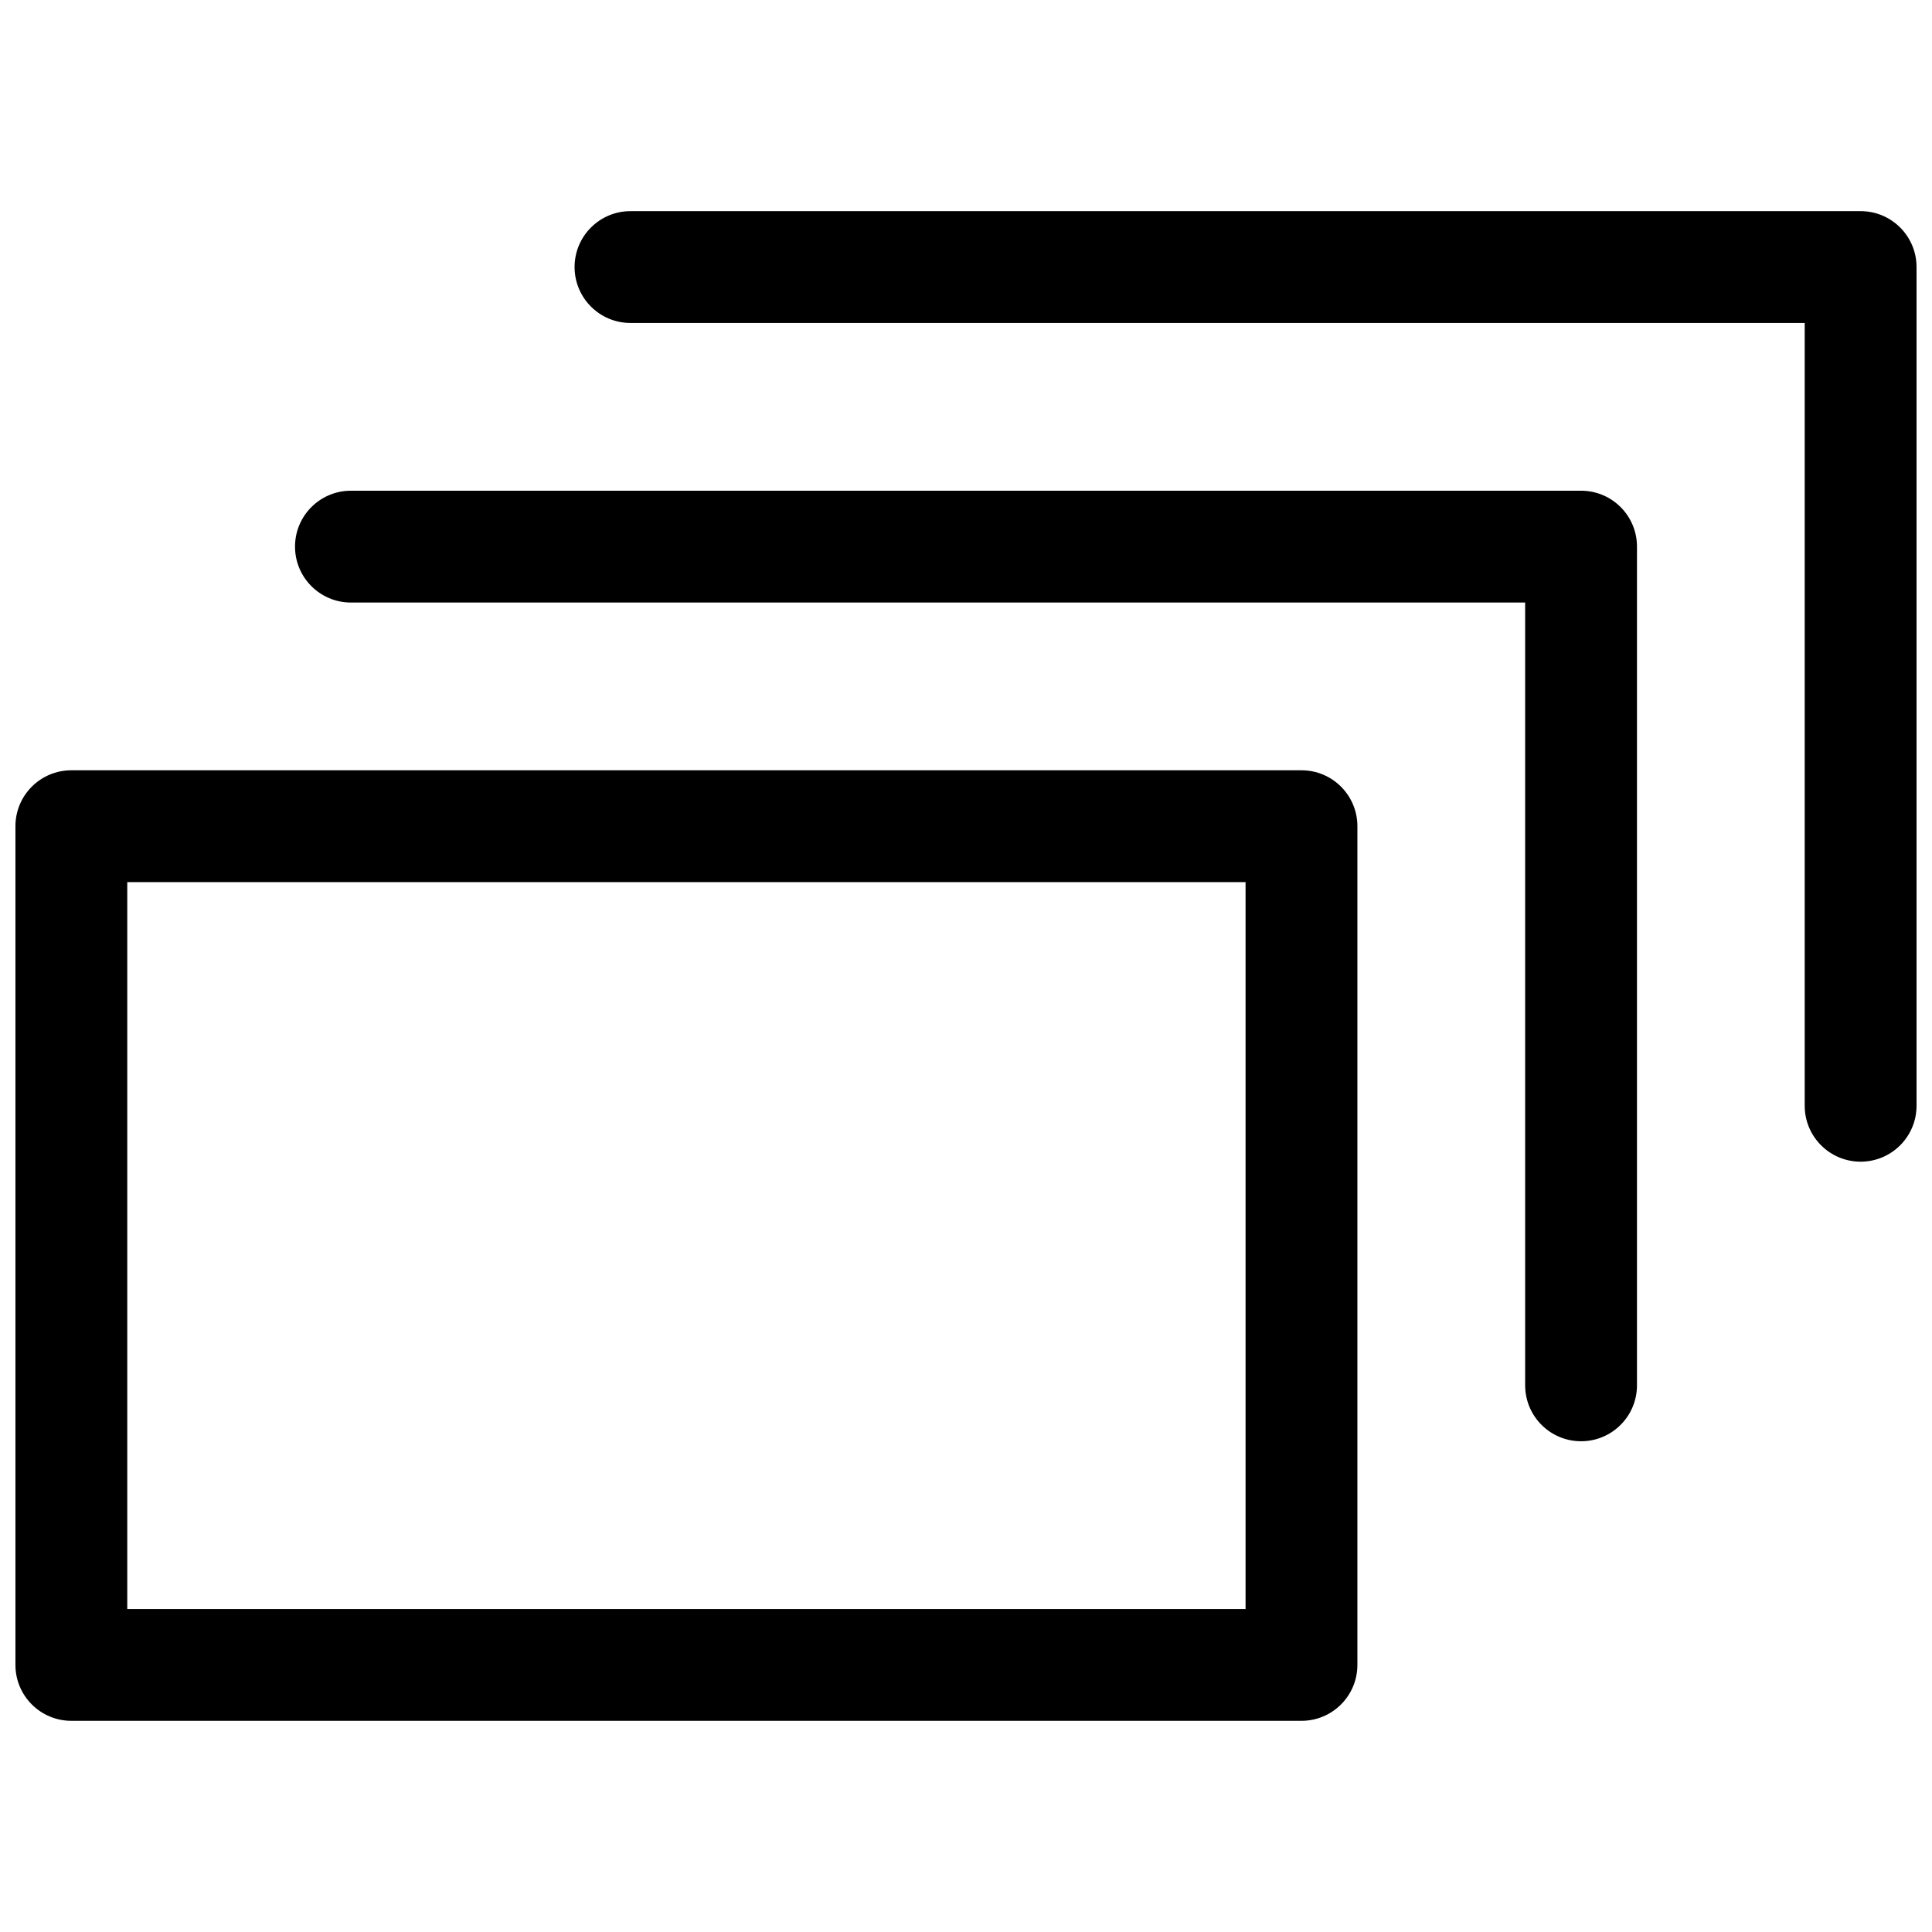 <?xml version="1.0" encoding="UTF-8"?>
<!-- Uploaded to: ICON Repo, www.iconrepo.com, Generator: ICON Repo Mixer Tools -->
<svg width="800px" height="800px" version="1.1" viewBox="144 144 512 512" xmlns="http://www.w3.org/2000/svg">
 <defs>
  <clipPath id="a">
   <path d="m148.09 199h503.81v402h-503.81z"/>
  </clipPath>
 </defs>
 <g clip-path="url(#a)">
  <path d="m548.18 511.13v-207.45h-311.18c-8.184 0-14.816-6.637-14.816-14.82 0-8.184 6.633-14.816 14.816-14.816h326c8.184 0 14.816 6.633 14.816 14.816v222.27c0 8.184-6.633 14.816-14.816 14.816s-14.816-6.633-14.816-14.816zm74.086-74.09v-207.45h-311.18c-8.184 0-14.816-6.637-14.816-14.82 0-8.184 6.633-14.816 14.816-14.816h326c8.184 0 14.816 6.633 14.816 14.816v222.27c0 8.184-6.633 14.816-14.816 14.816-8.184 0-14.82-6.633-14.82-14.816zm-459.36-88.906h326c8.184 0 14.816 6.633 14.816 14.816v222.27c0 8.184-6.633 14.816-14.816 14.816h-326c-8.184 0-14.816-6.633-14.816-14.816v-222.27c0-8.184 6.633-14.816 14.816-14.816zm14.82 222.27h296.36v-192.63h-296.36z"/>
 </g>
</svg>